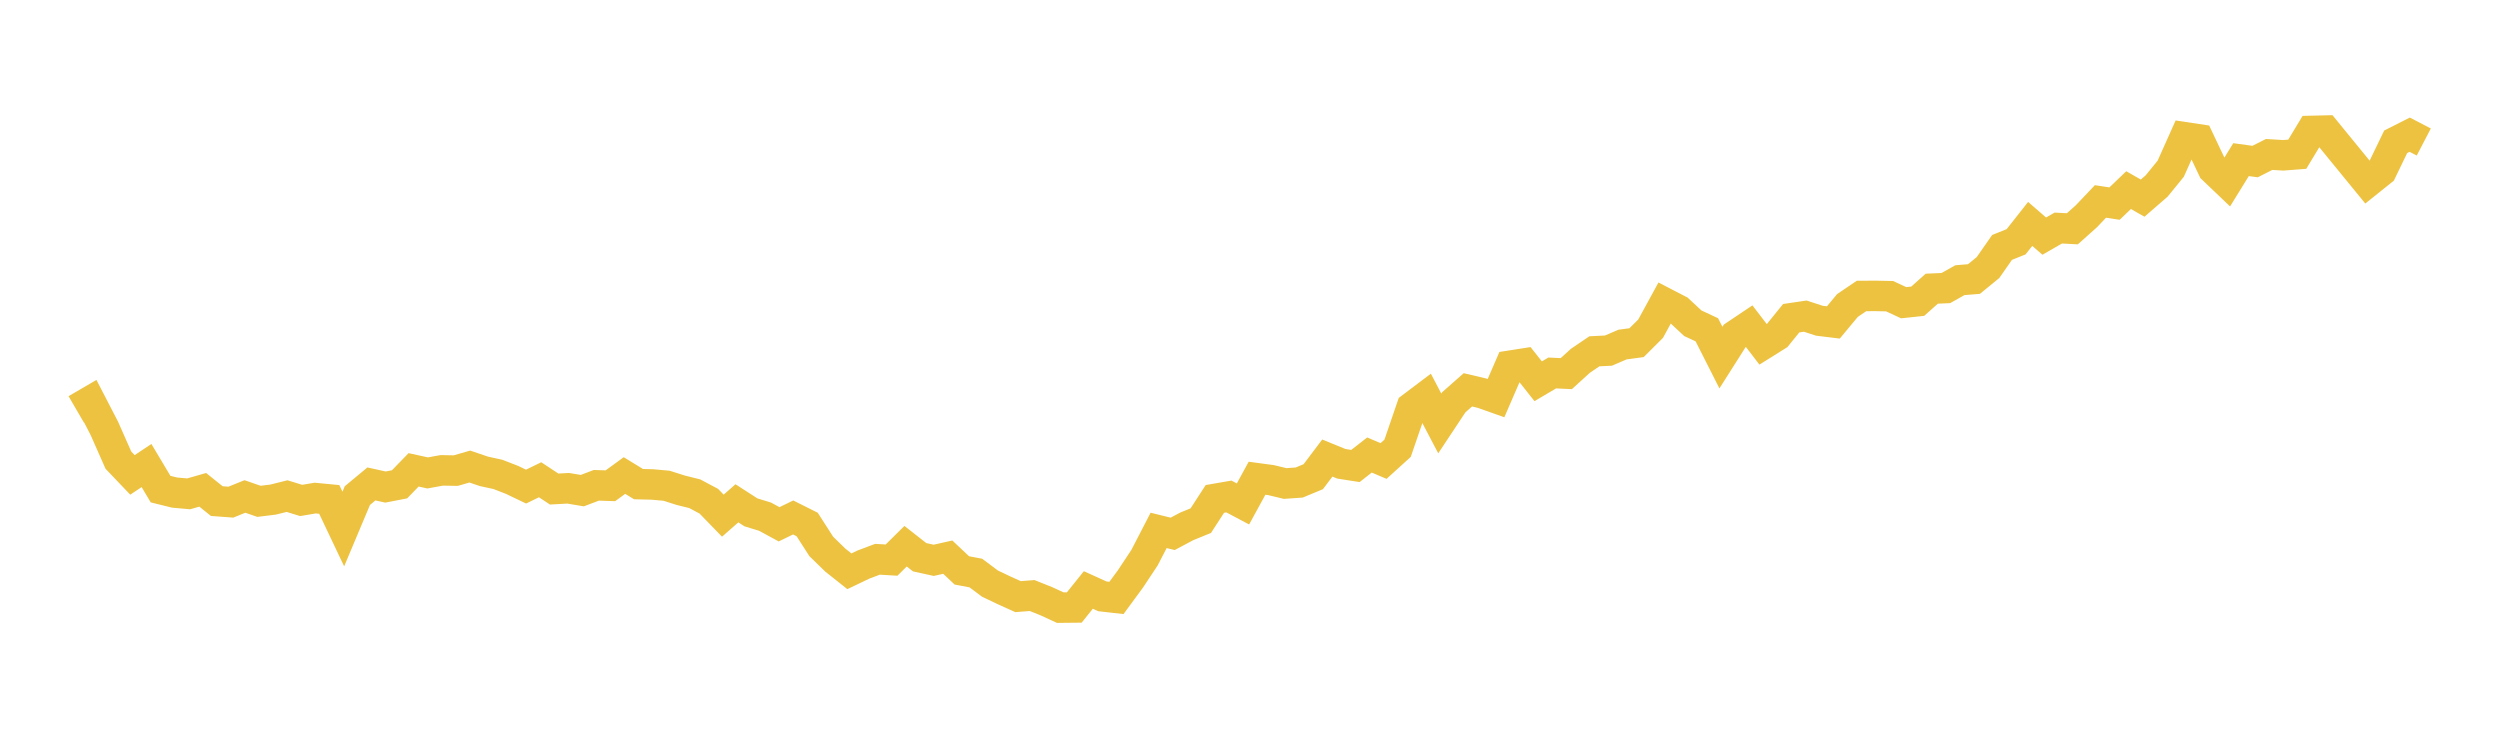 <svg width="164" height="48" xmlns="http://www.w3.org/2000/svg" xmlns:xlink="http://www.w3.org/1999/xlink"><path fill="none" stroke="rgb(237,194,64)" stroke-width="2" d="M5,26.854L5.922,26.317L6.844,28.099L7.766,30.185L8.689,31.153L9.611,30.539L10.533,32.086L11.455,32.314L12.377,32.396L13.299,32.132L14.222,32.873L15.144,32.941L16.066,32.568L16.988,32.887L17.91,32.774L18.832,32.544L19.754,32.829L20.677,32.674L21.599,32.762L22.521,34.704L23.443,32.511L24.365,31.746L25.287,31.95L26.21,31.772L27.132,30.822L28.054,31.024L28.976,30.856L29.898,30.872L30.82,30.606L31.743,30.92L32.665,31.121L33.587,31.479L34.509,31.921L35.431,31.473L36.353,32.081L37.275,32.031L38.198,32.186L39.12,31.836L40.042,31.867L40.964,31.194L41.886,31.758L42.808,31.782L43.731,31.866L44.653,32.159L45.575,32.389L46.497,32.879L47.419,33.828L48.341,33.017L49.263,33.611L50.186,33.893L51.108,34.394L52.03,33.946L52.952,34.408L53.874,35.845L54.796,36.743L55.719,37.476L56.641,37.035L57.563,36.688L58.485,36.743L59.407,35.832L60.329,36.555L61.251,36.757L62.174,36.549L63.096,37.418L64.018,37.593L64.94,38.284L65.862,38.723L66.784,39.14L67.707,39.067L68.629,39.435L69.551,39.86L70.473,39.851L71.395,38.702L72.317,39.12L73.24,39.225L74.162,37.969L75.084,36.577L76.006,34.794L76.928,35.021L77.85,34.53L78.772,34.154L79.695,32.73L80.617,32.57L81.539,33.059L82.461,31.372L83.383,31.496L84.305,31.718L85.228,31.654L86.15,31.271L87.072,30.049L87.994,30.425L88.916,30.569L89.838,29.849L90.76,30.242L91.683,29.405L92.605,26.716L93.527,26.021L94.449,27.777L95.371,26.386L96.293,25.573L97.216,25.791L98.138,26.118L99.06,23.991L99.982,23.846L100.904,25.011L101.826,24.467L102.749,24.51L103.671,23.67L104.593,23.045L105.515,23L106.437,22.603L107.359,22.479L108.281,21.56L109.204,19.869L110.126,20.346L111.048,21.205L111.97,21.636L112.892,23.458L113.814,22.005L114.737,21.386L115.659,22.589L116.581,22.012L117.503,20.874L118.425,20.738L119.347,21.039L120.269,21.152L121.192,20.041L122.114,19.416L123.036,19.411L123.958,19.43L124.88,19.858L125.802,19.76L126.725,18.938L127.647,18.897L128.569,18.38L129.491,18.305L130.413,17.551L131.335,16.23L132.257,15.86L133.18,14.689L134.102,15.489L135.024,14.96L135.946,15.009L136.868,14.185L137.79,13.215L138.713,13.356L139.635,12.472L140.557,12.998L141.479,12.198L142.401,11.066L143.323,9.004L144.246,9.143L145.168,11.086L146.09,11.966L147.012,10.472L147.934,10.598L148.856,10.132L149.778,10.189L150.701,10.117L151.623,8.589L152.545,8.567L155.311,11.952L156.234,11.213L157.156,9.302L158.078,8.836L159,9.316"></path></svg>
